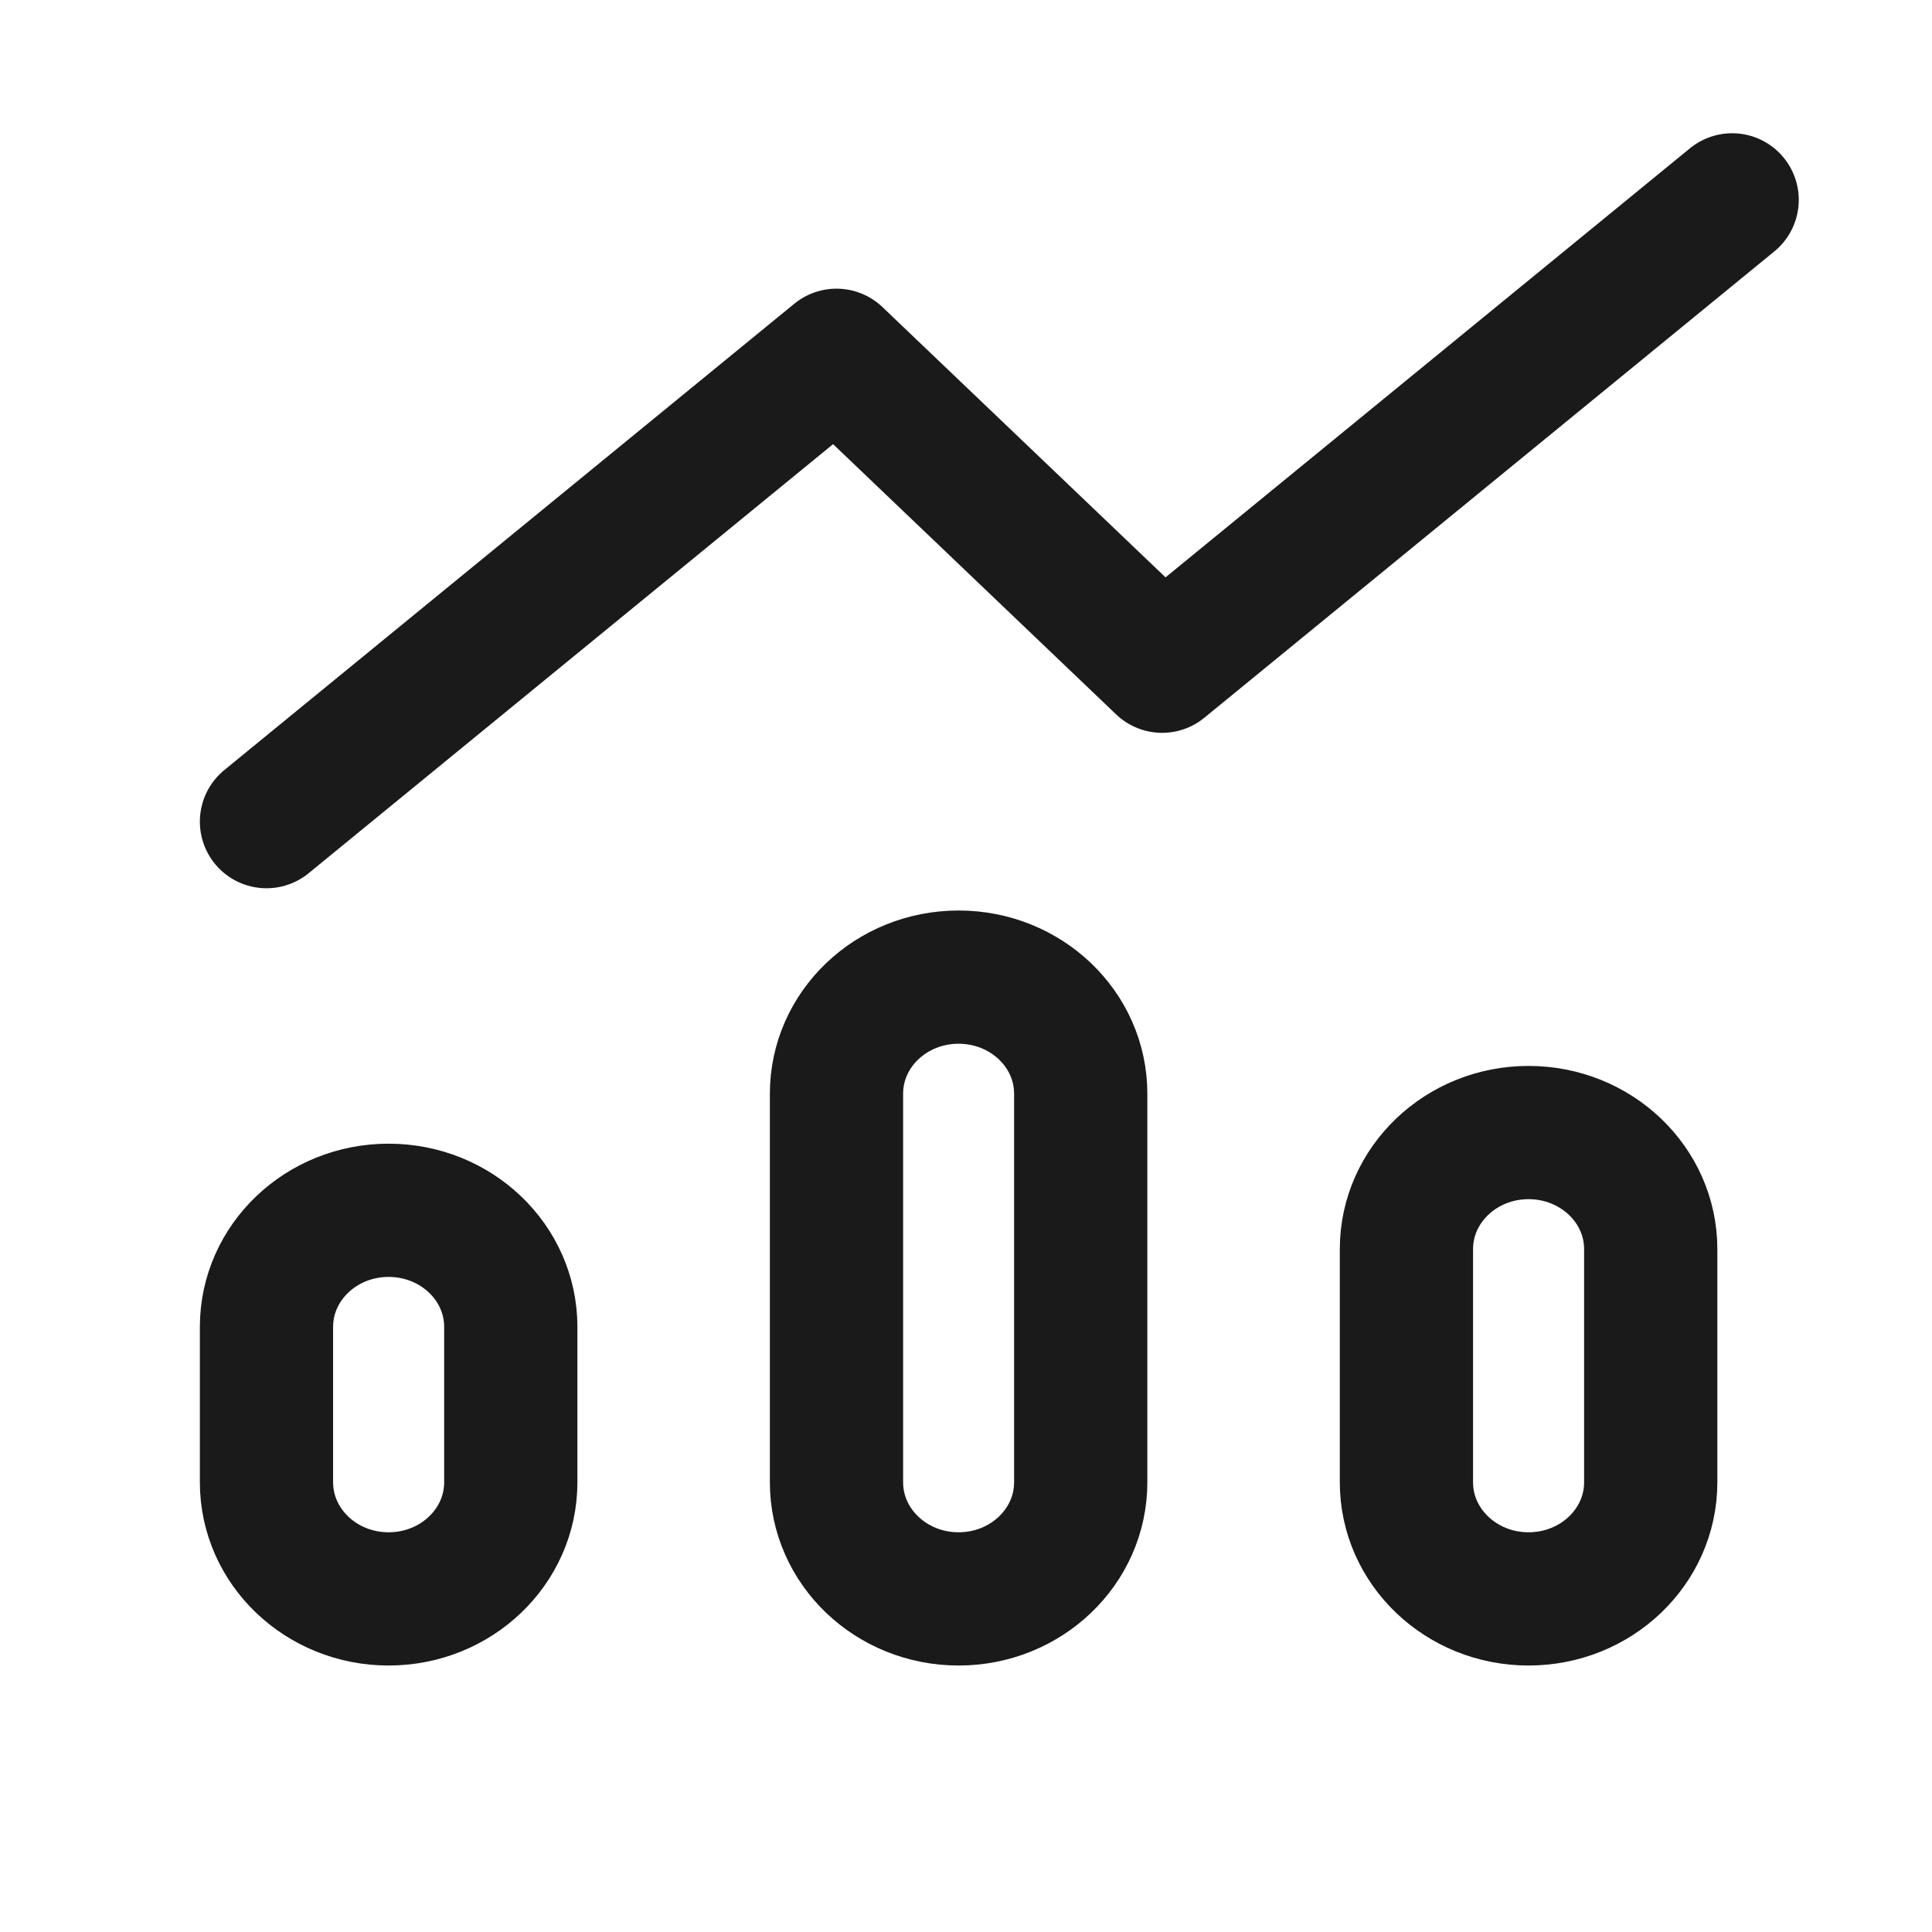 <svg width="29" height="29" viewBox="0 0 29 29" fill="none" xmlns="http://www.w3.org/2000/svg">
<path d="M26 3L17.444 10L12.556 5.333L4 12.333M5.833 24C4.821 24 4 23.216 4 22.25V19.917C4 18.95 4.821 18.167 5.833 18.167C6.846 18.167 7.667 18.95 7.667 19.917V22.25C7.667 23.216 6.846 24 5.833 24ZM14.389 24C13.376 24 12.556 23.216 12.556 22.25V16.417C12.556 15.45 13.376 14.667 14.389 14.667C15.401 14.667 16.222 15.45 16.222 16.417V22.25C16.222 23.216 15.401 24 14.389 24ZM22.944 24C21.932 24 21.111 23.216 21.111 22.25V18.75C21.111 17.784 21.932 17 22.944 17C23.957 17 24.778 17.784 24.778 18.75V22.25C24.778 23.216 23.957 24 22.944 24Z" stroke="#1A1A1A" stroke-width="2" stroke-linecap="round" stroke-linejoin="round"/>
</svg>
